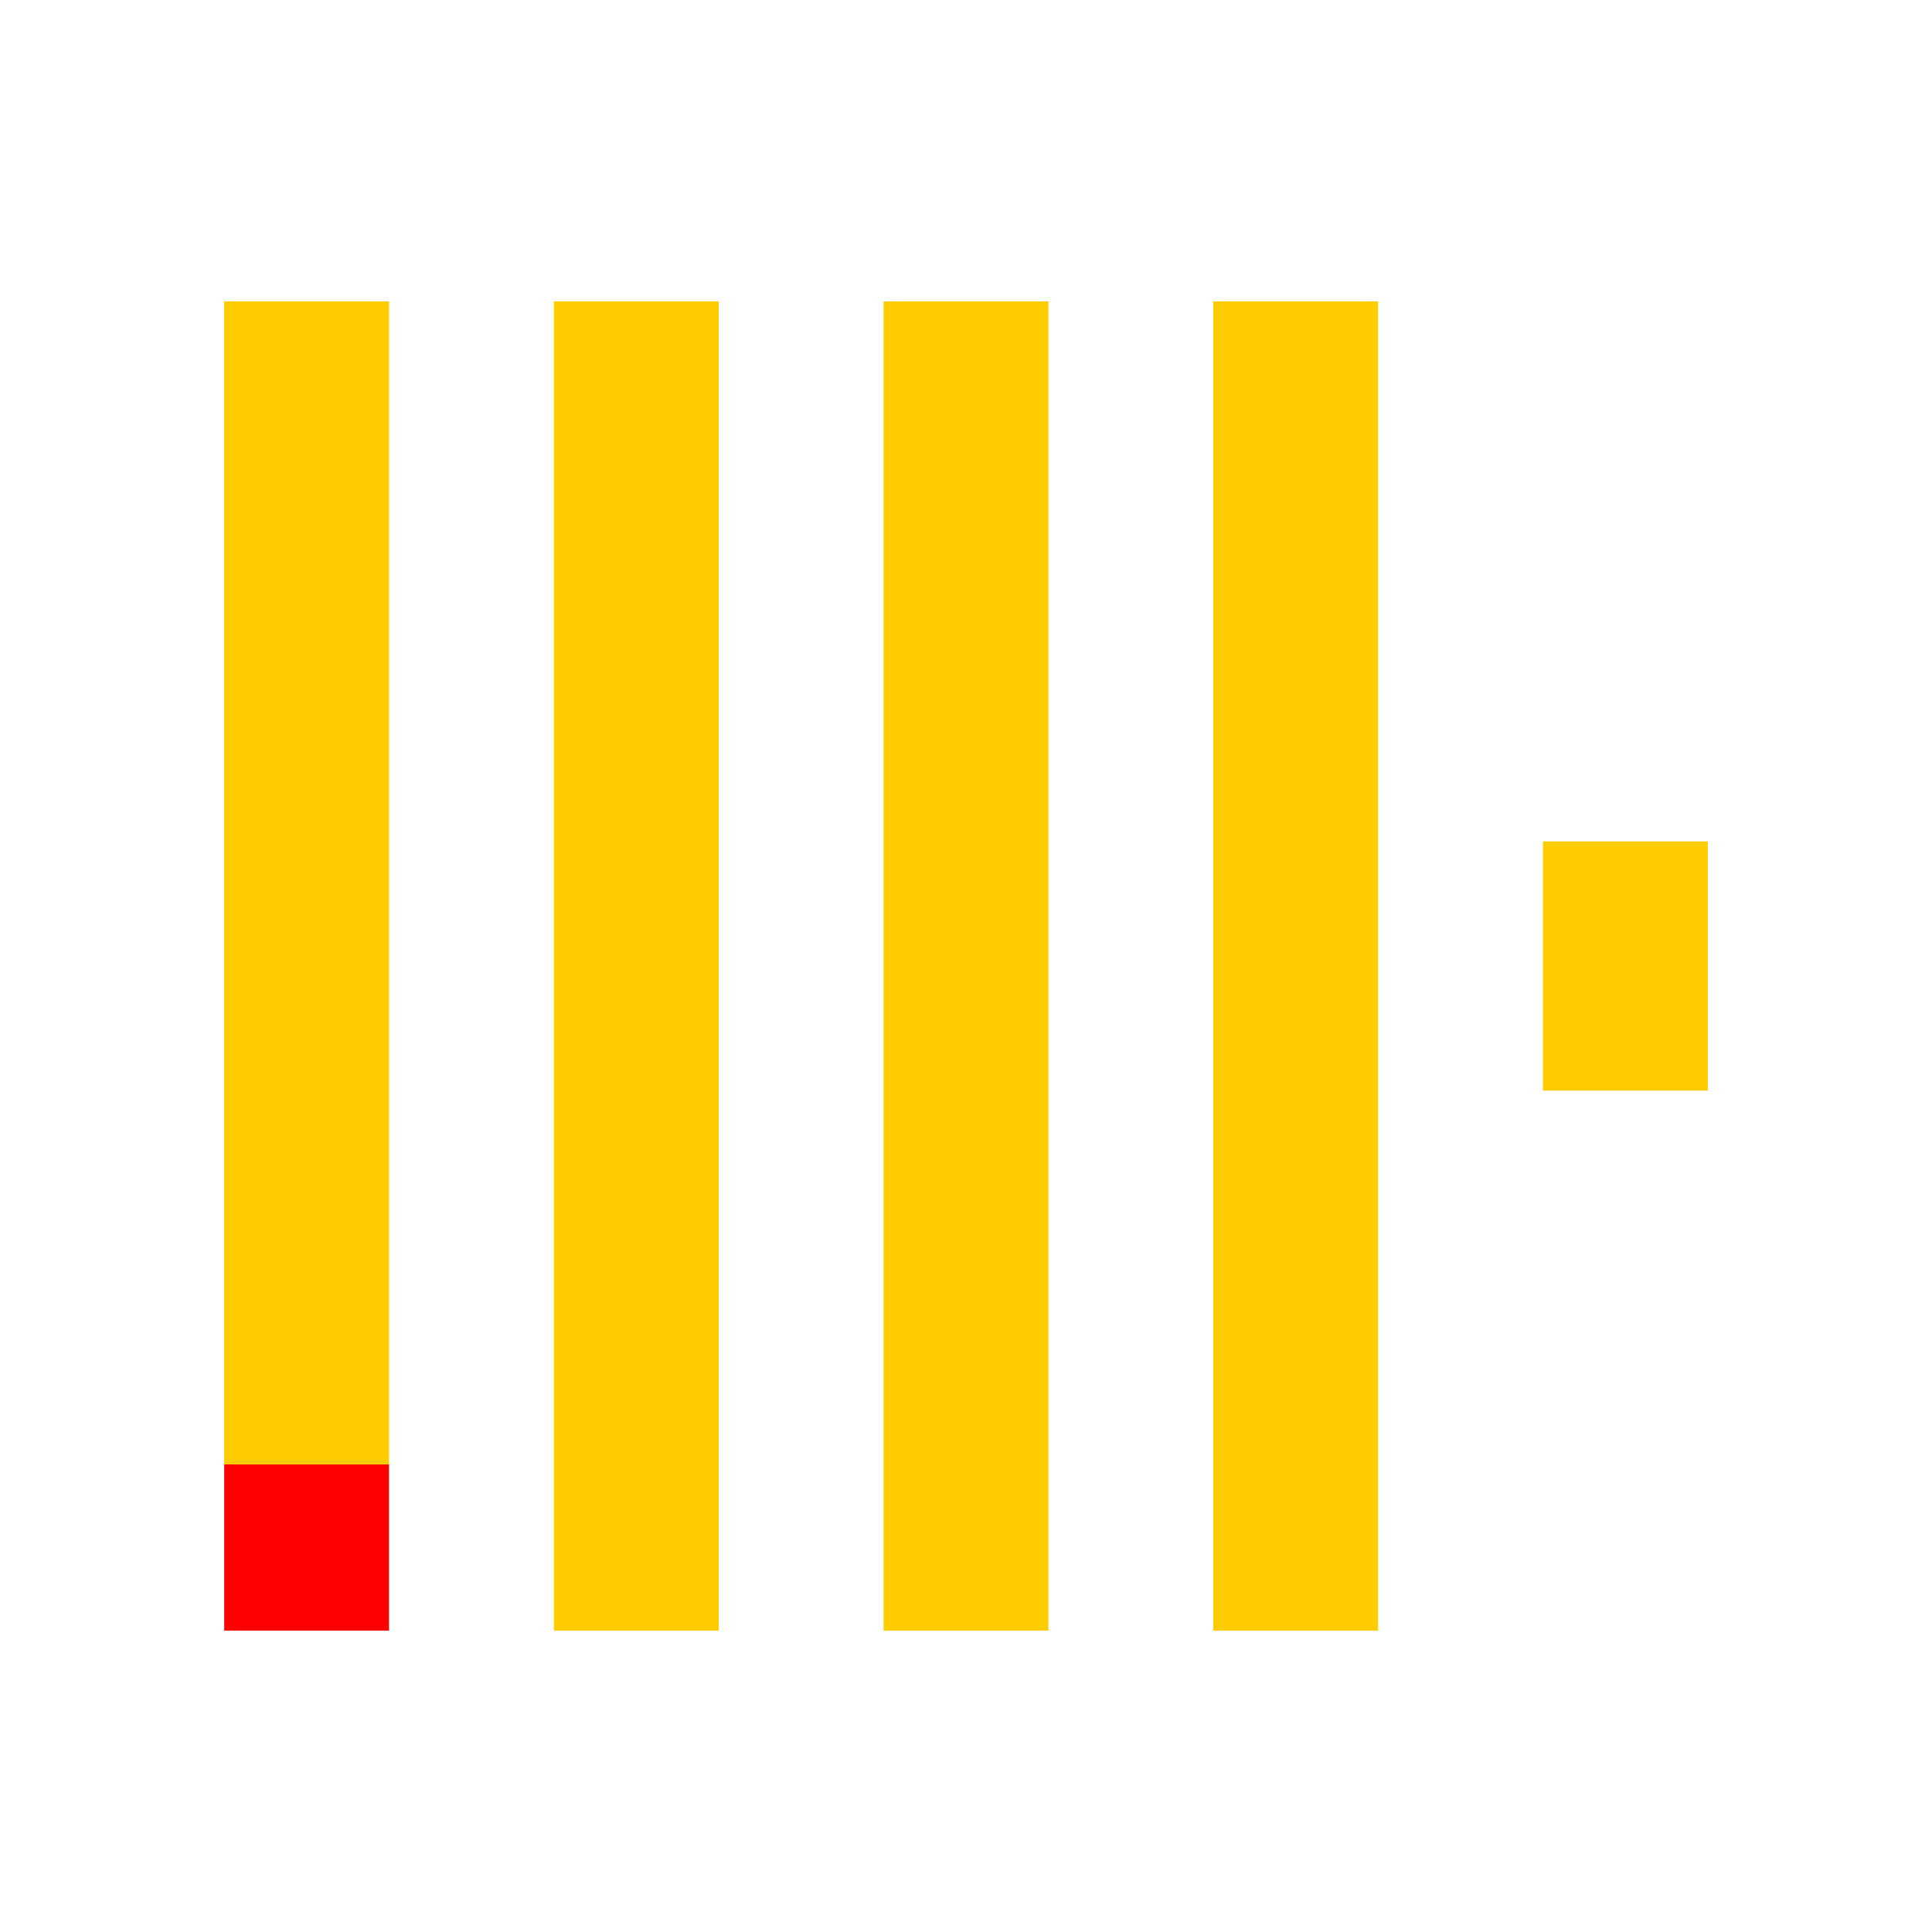 <svg xmlns="http://www.w3.org/2000/svg" width="250" height="250" fill="none"><g clip-path="url(#a)"><path fill="red" d="M29.01 189.5H50.34V211H29.01v-21.5Z"/><path fill="#FC0" d="M29.01 39h21.332v150.5H29.01V39Zm42.663 0h21.331v172h-21.33V39Zm42.663 0h21.331v172h-21.331V39Zm42.662 0h21.331v172h-21.331V39Zm42.662 69.875h21.332v32.25H199.66v-32.25Z"/></g><defs><clipPath id="a"><path fill="#fff" d="M29 39h192v172H29z"/></clipPath></defs></svg>